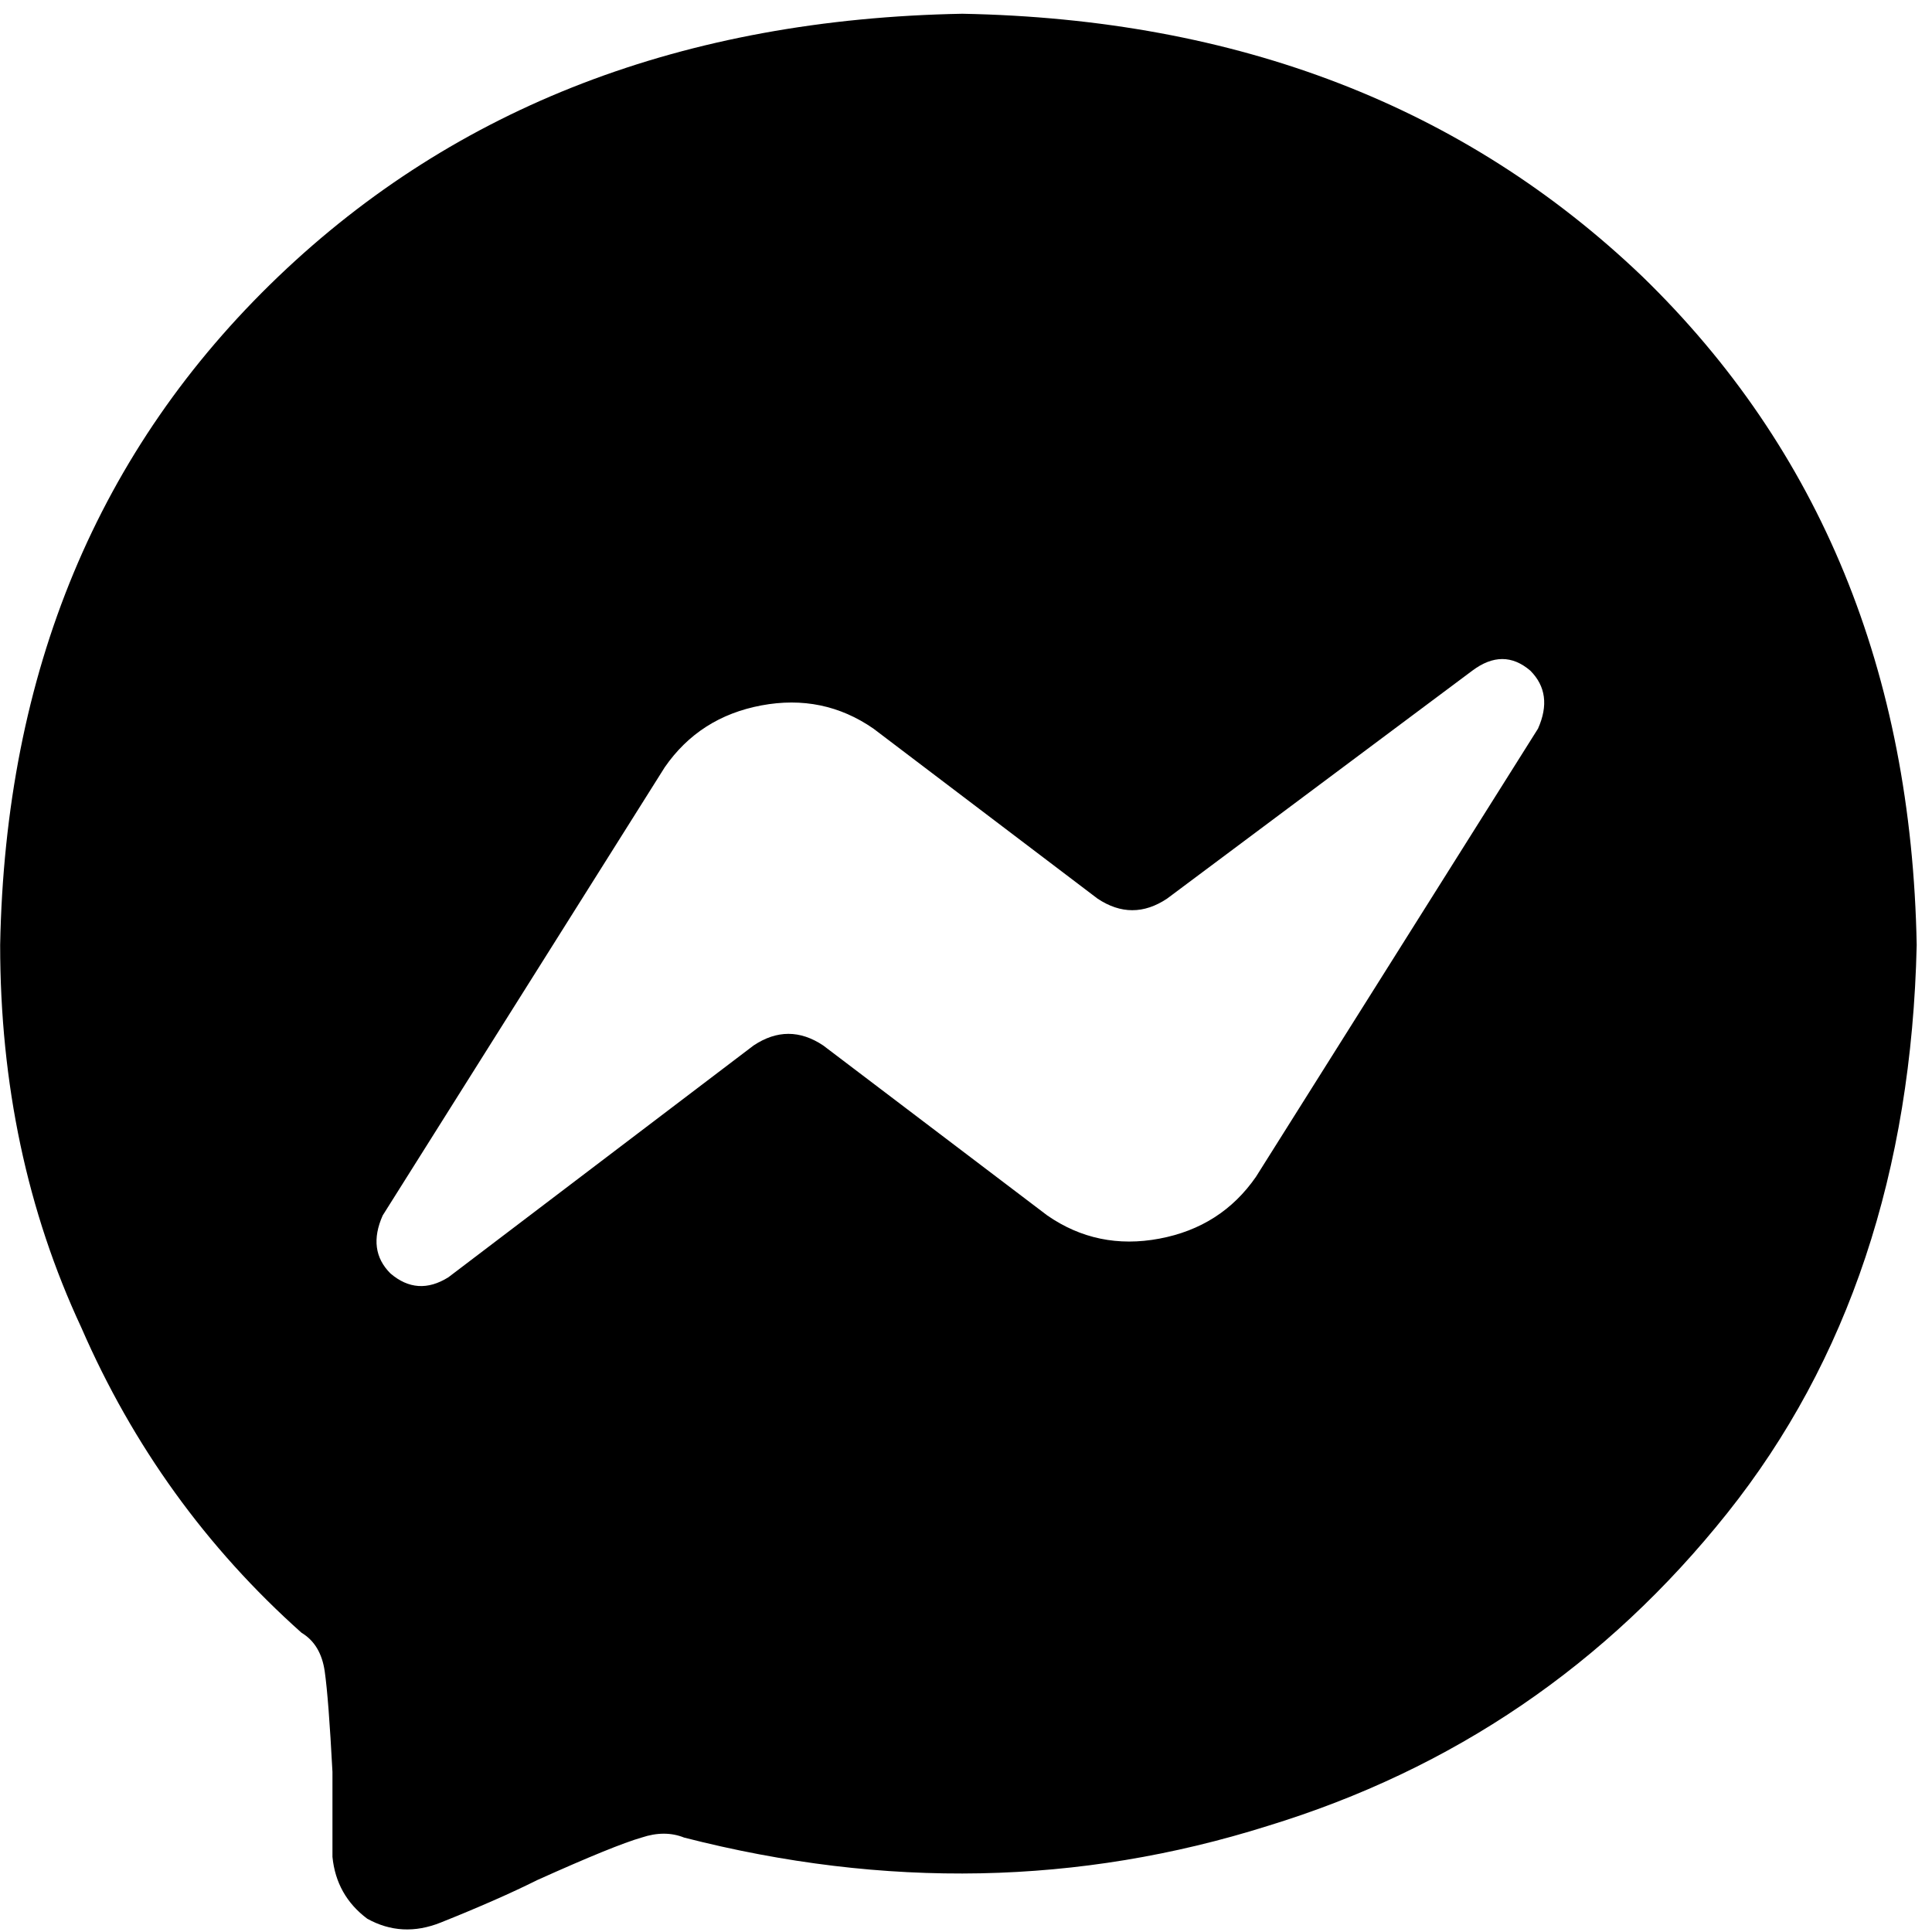 <?xml version="1.0" encoding="UTF-8" standalone="no"?>
<svg
   version="1.1"
   viewBox="-10 0 25 25"
   id="svg6"
   sodipodi:docname="messenger.svg"
   width="25"
   height="25"
   inkscape:version="1.2.2 (732a01da63, 2022-12-09)"
   xmlns:inkscape="http://www.inkscape.org/namespaces/inkscape"
   xmlns:sodipodi="http://sodipodi.sourceforge.net/DTD/sodipodi-0.dtd"
   xmlns="http://www.w3.org/2000/svg"
   xmlns:svg="http://www.w3.org/2000/svg">
  <defs
     id="defs10" />
  <sodipodi:namedview
     id="namedview8"
     pagecolor="#ffffff"
     bordercolor="#666666"
     borderopacity="1.0"
     inkscape:showpageshadow="2"
     inkscape:pageopacity="0.0"
     inkscape:pagecheckerboard="0"
     inkscape:deskcolor="#d1d1d1"
     showgrid="false"
     inkscape:zoom="19.514654"
     inkscape:cx="3.5870479"
     inkscape:cy="12.221585"
     inkscape:window-width="1920"
     inkscape:window-height="1001"
     inkscape:window-x="-9"
     inkscape:window-y="-9"
     inkscape:window-maximized="1"
     inkscape:current-layer="svg6" />
  <g
     transform="matrix(0.05,0,0,-0.05,-10.398,22.178)"
     id="g4">
    <path
       fill="currentColor"
       d="M 257,440 Q 149,438 80,372 v 0 Q 10,305 8,199 8,145 29,100 49,54 86,21 q 5,-3 6,-10 1,-7 2,-26 v -22 q 1,-10 9,-16 9,-5 19,-1 15,6 25,11 20,9 27,11 6,2 11,0 78,-20 151,3 72,22 119,81 47,59 49,147 -2,106 -71,173 -69,66 -176,68 z M 406,255 333,139 q -9,-13 -25,-16 -16,-3 -29,6 l -58,44 q -9,6 -18,0 l -79,-60 q -8,-5 -15,1 -6,6 -2,15 l 73,116 q 9,13 25,16 16,3 29,-6 l 58,-44 q 9,-6 18,0 l 79,59 q 8,6 15,0 6,-6 2,-15 z"
       id="path2" />
  </g>
</svg>
